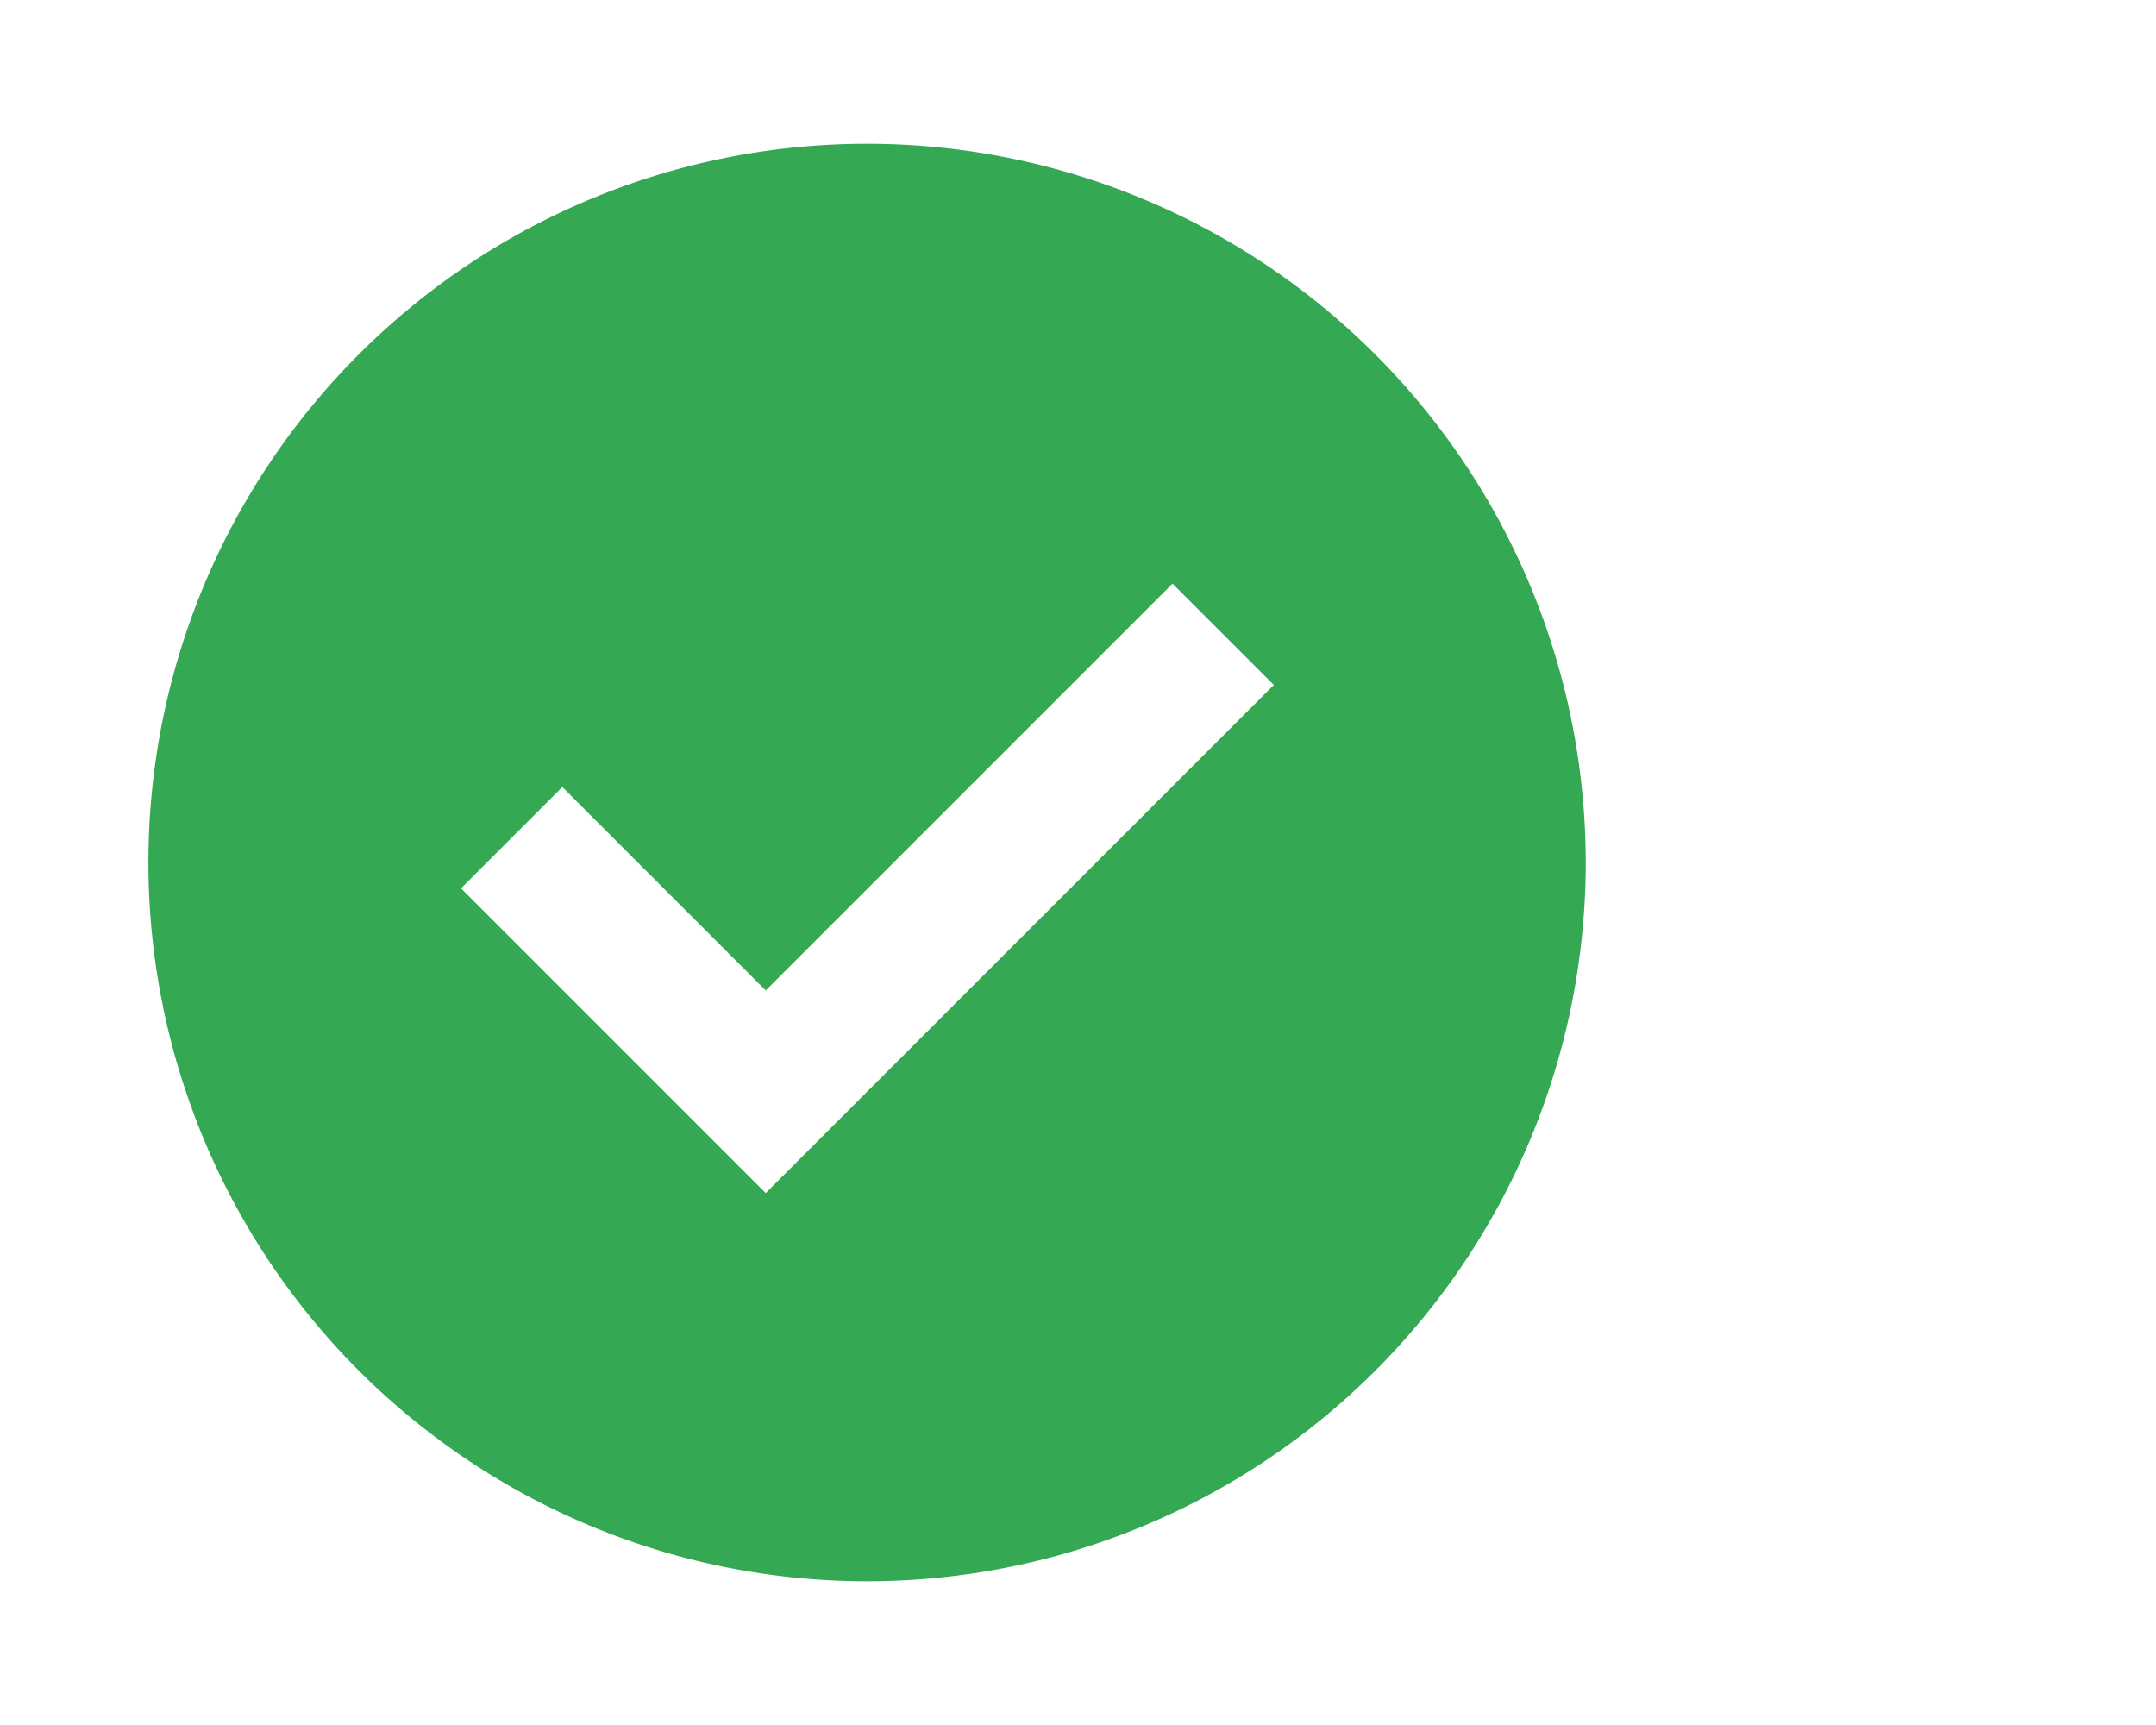 <svg xmlns="http://www.w3.org/2000/svg" viewBox="0 0 30 24">
  <path d="M.065,0h24V24h-24Z" fill="none"/>
  <path d="M12.065,2a10,10,0,1,0,10,10A10.004,10.004,0,0,0,12.065,2Zm-1.41,14.6-4.24-4.24,1.41-1.41,2.83,2.83,5.66-5.66,1.41,1.41Z" fill="#34a853"/>
</svg>
